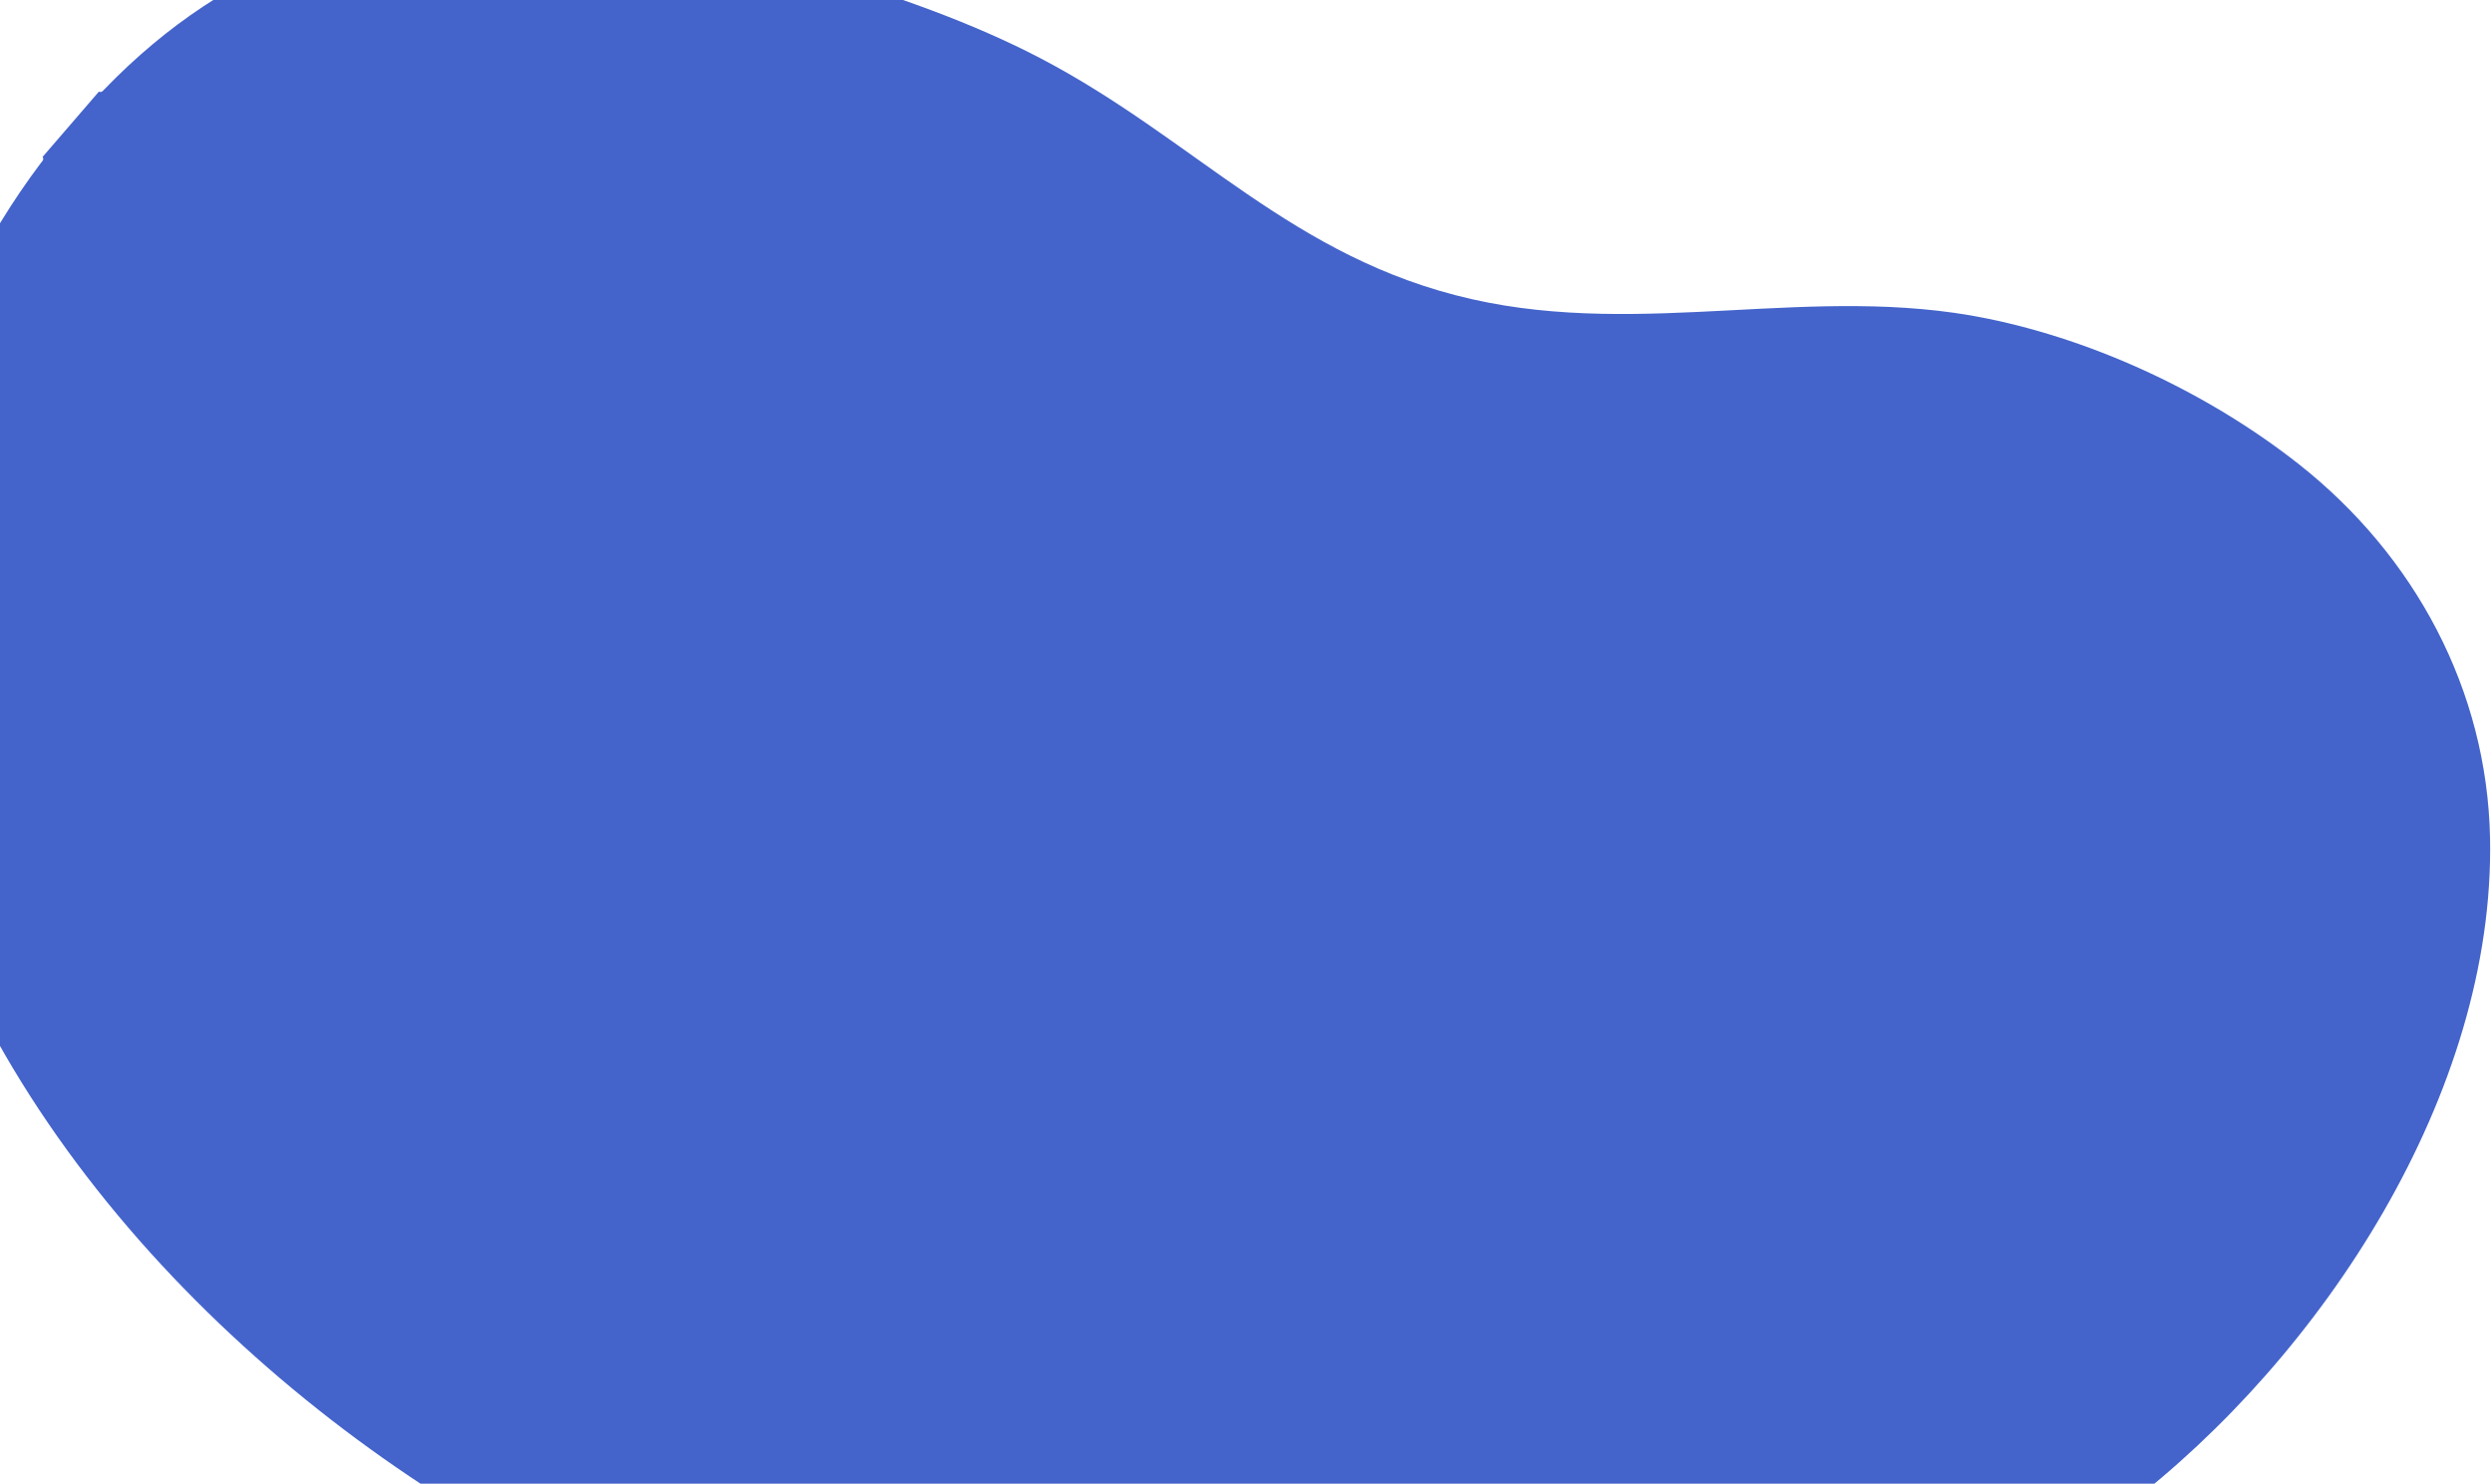 <svg width="1105" height="658" viewBox="0 0 1105 658" fill="none" xmlns="http://www.w3.org/2000/svg">
<path d="M1019.2 205.739C979.944 174.857 929.963 151.168 880.891 141.21C804.475 125.667 729.406 150.054 652.674 132.683C573.11 114.686 530.396 62.063 461.708 26.016C403.054 -4.785 313.537 -28.123 247.555 -34.305C169.289 -41.597 101.537 -17.492 46.441 39.438C45.662 40.245 45.113 41.168 43.836 40.646L18.887 69.579C19.643 70.8 18.763 71.439 18.079 72.328C-32.676 139.868 -58.338 228.767 -49.853 312.691C-34.438 465.269 83.311 597.419 211.269 673.567C417.604 796.369 743.965 819.565 942.009 668.592C1029.81 601.68 1106.43 484.684 1104.13 371.554C1102.79 306.053 1070.87 246.452 1019.2 205.739Z" fill="#4464CB"/>
</svg>
